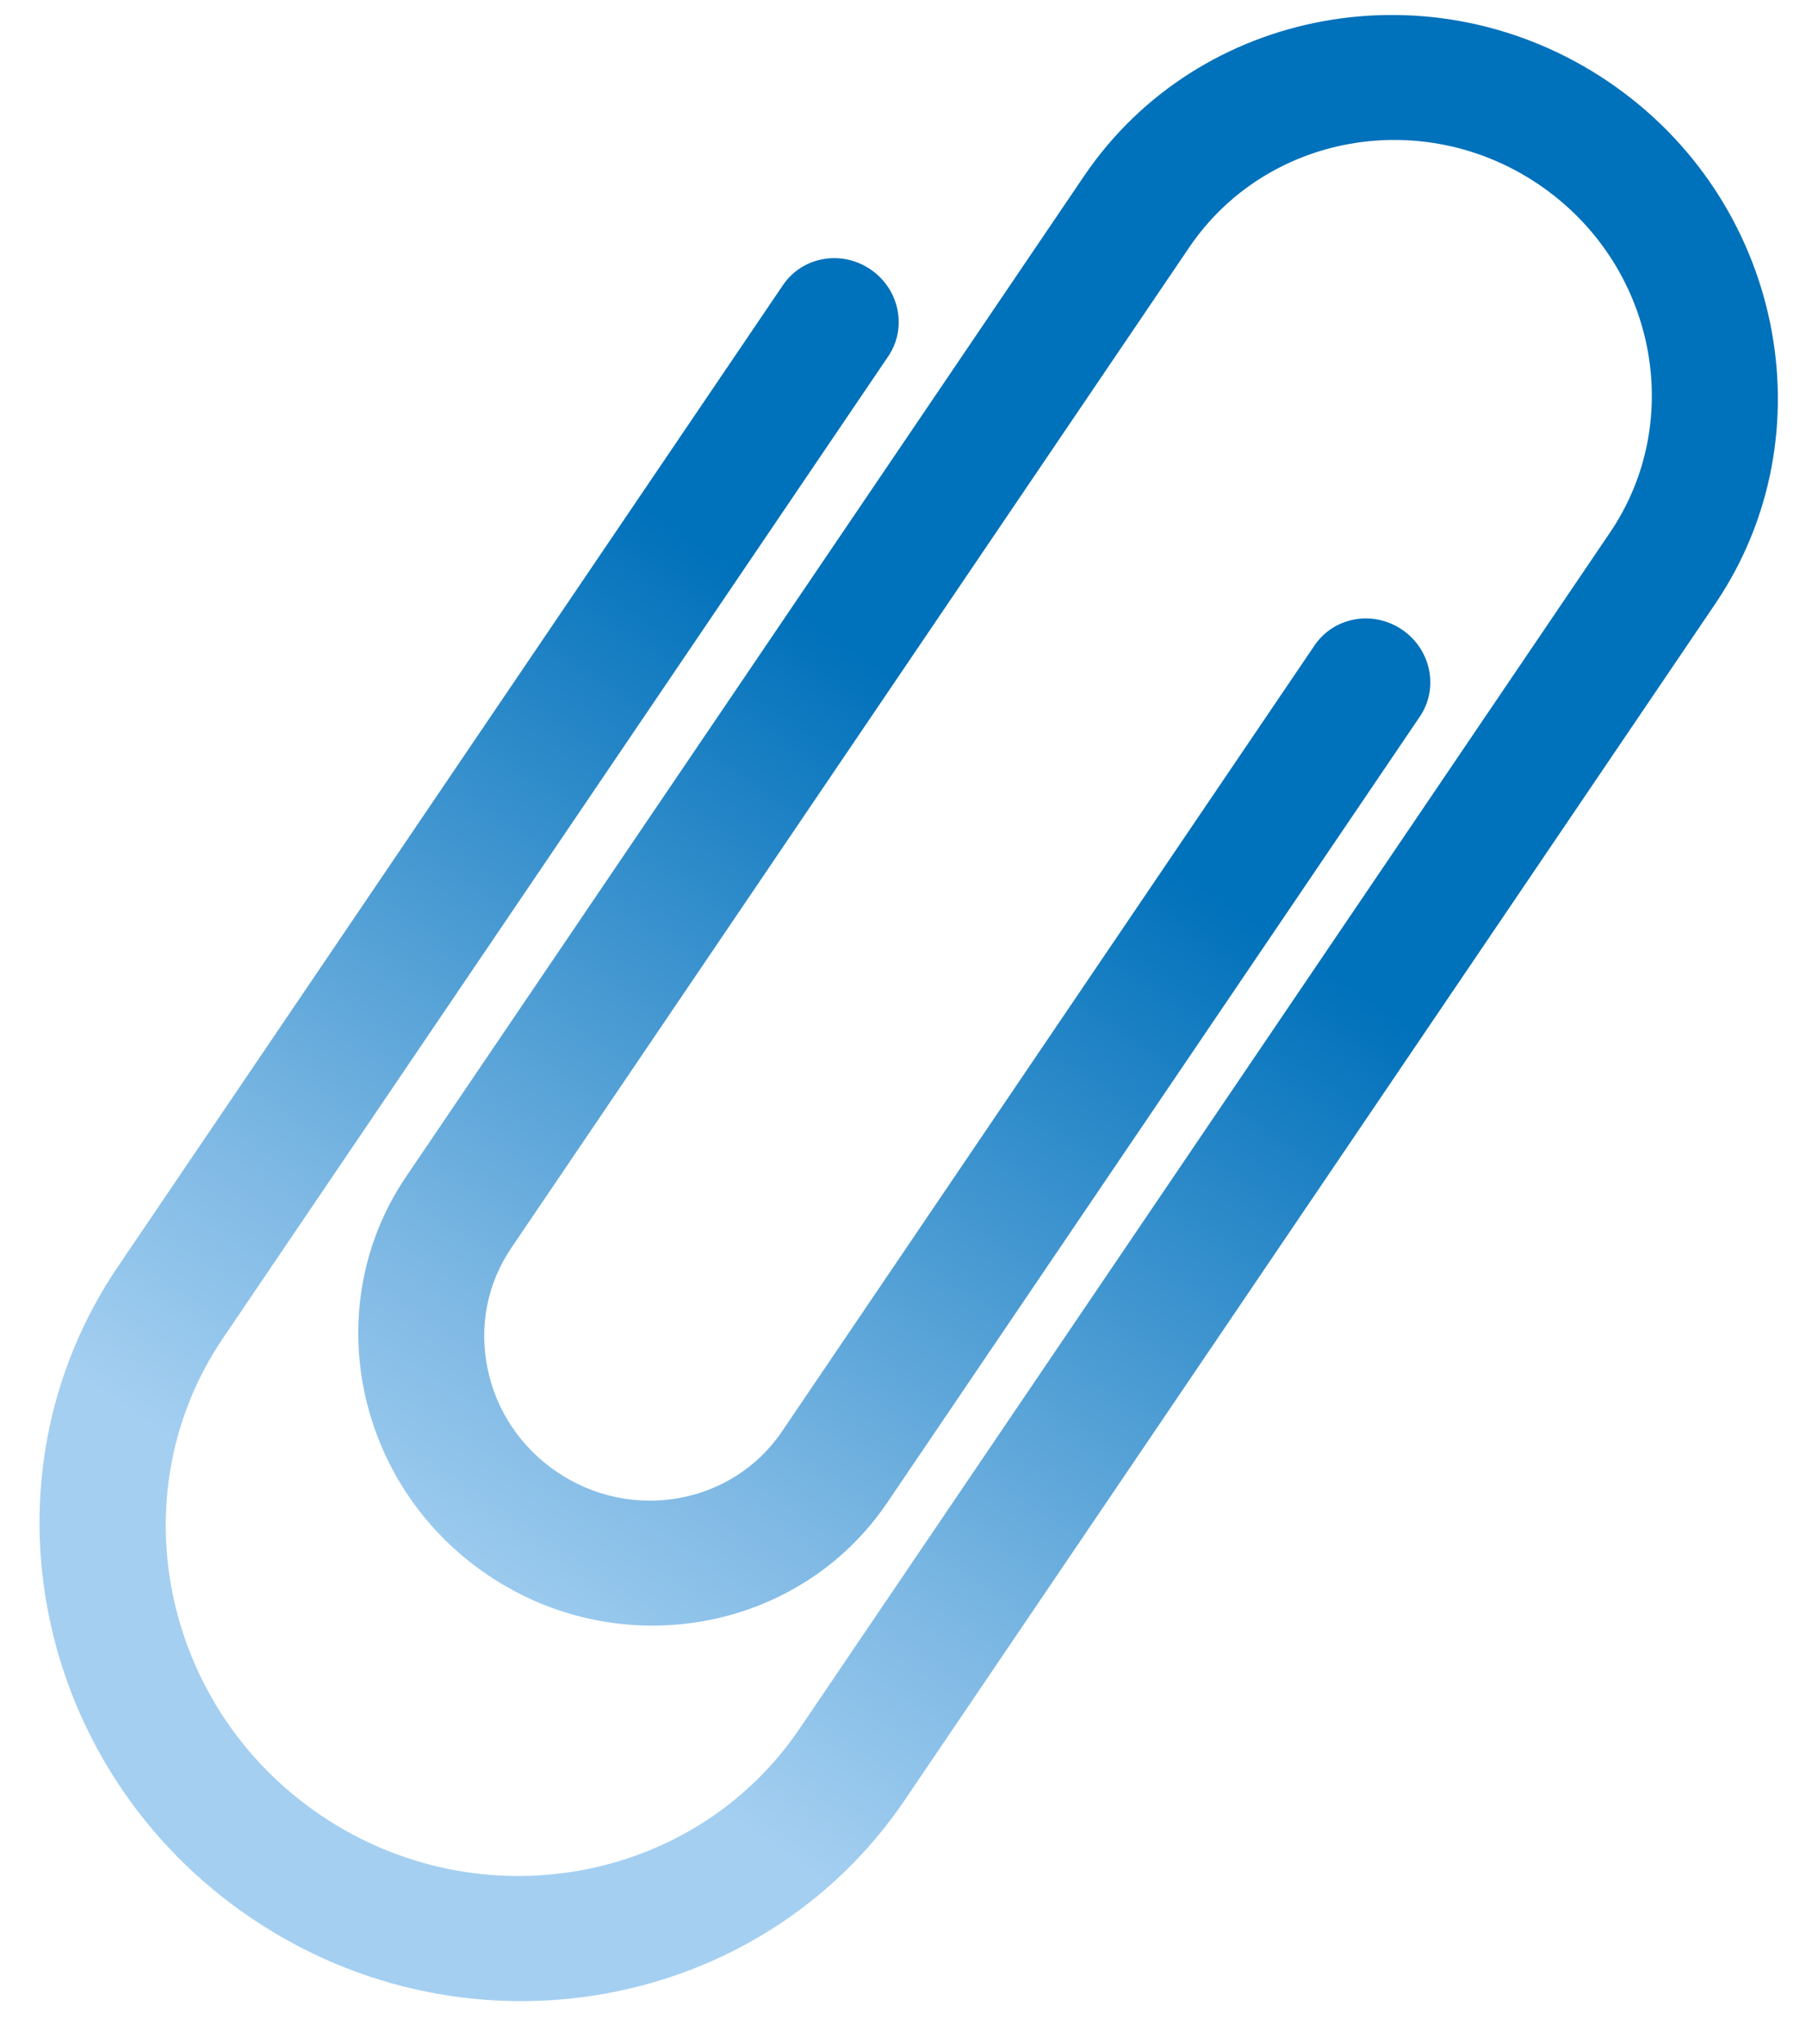 <svg width="38" height="43" viewBox="0 0 38 43" fill="none" xmlns="http://www.w3.org/2000/svg">
<path d="M5.278 40.346C0.711 37.251 -0.544 31.111 2.479 26.65L16.475 5.997C16.881 5.399 17.702 5.251 18.314 5.666C18.927 6.081 19.094 6.899 18.689 7.497L4.693 28.15C2.48 31.415 3.401 35.919 6.743 38.184C10.086 40.449 14.61 39.634 16.822 36.37L33.875 11.205C35.492 8.82 34.821 5.537 32.378 3.882C29.936 2.227 26.638 2.82 25.021 5.206L10.757 26.255C10.254 26.997 10.075 27.896 10.258 28.788C10.44 29.679 10.96 30.452 11.72 30.967C13.291 32.032 15.413 31.65 16.453 30.115L27.66 13.577C28.066 12.979 28.887 12.831 29.5 13.246C30.112 13.661 30.279 14.479 29.874 15.077L18.666 31.615C16.82 34.339 13.044 35.019 10.255 33.129C7.466 31.239 6.698 27.479 8.544 24.755L22.808 3.706C25.23 0.131 30.184 -0.76 33.843 1.72C37.503 4.2 38.511 9.131 36.089 12.705L19.036 37.87C16.013 42.331 9.845 43.44 5.278 40.346Z" fill="url(#paint0_linear_44_1423)"/>
<defs>
<linearGradient id="paint0_linear_44_1423" x1="7.993" y1="36.339" x2="43.086" y2="-15.446" gradientUnits="userSpaceOnUse">
<stop offset="0.04" stop-color="#A4CFF1"/>
<stop offset="0.14" stop-color="#7BB7E3"/>
<stop offset="0.35" stop-color="#147CC1"/>
<stop offset="0.39" stop-color="#0071BB"/>
</linearGradient>
</defs>
</svg>
